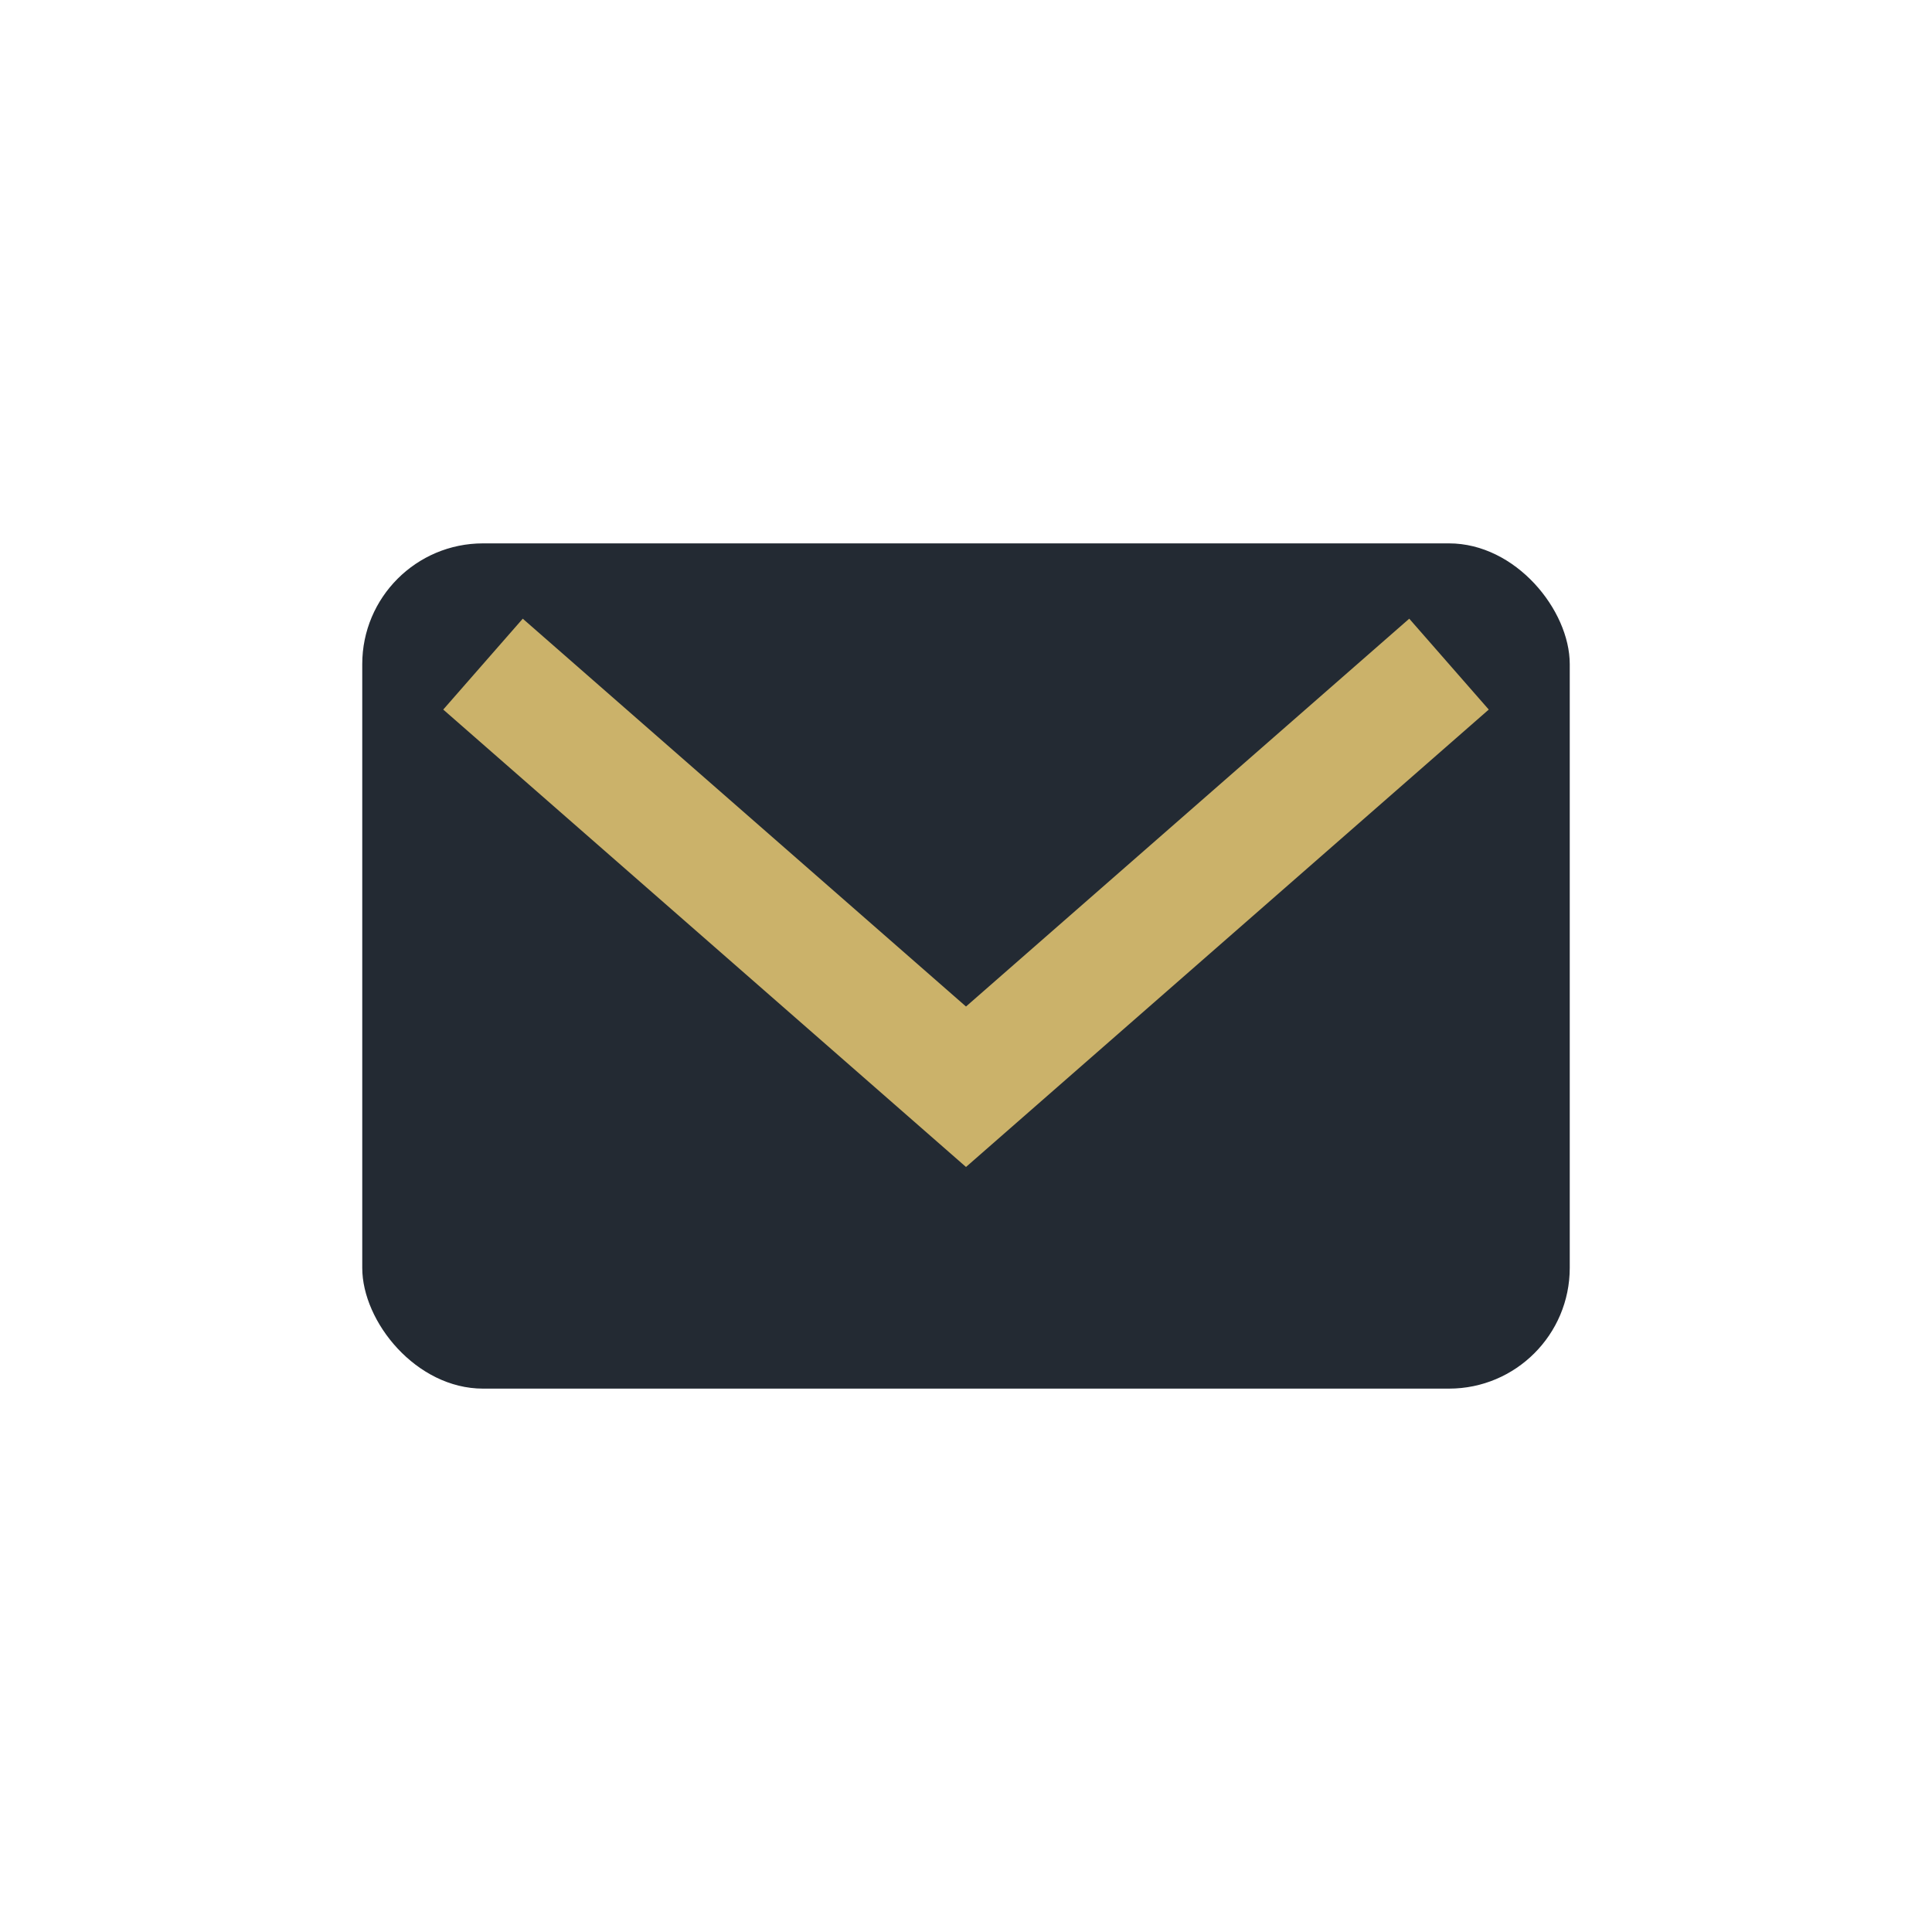 <?xml version="1.0" encoding="UTF-8"?>
<svg xmlns="http://www.w3.org/2000/svg" width="32" height="32" viewBox="0 0 32 32"><rect x="6" y="9" width="20" height="14" rx="2" fill="#232A33"/><path d="M8 11l8 7 8-7" fill="none" stroke="#CBB26A" stroke-width="2"/></svg>